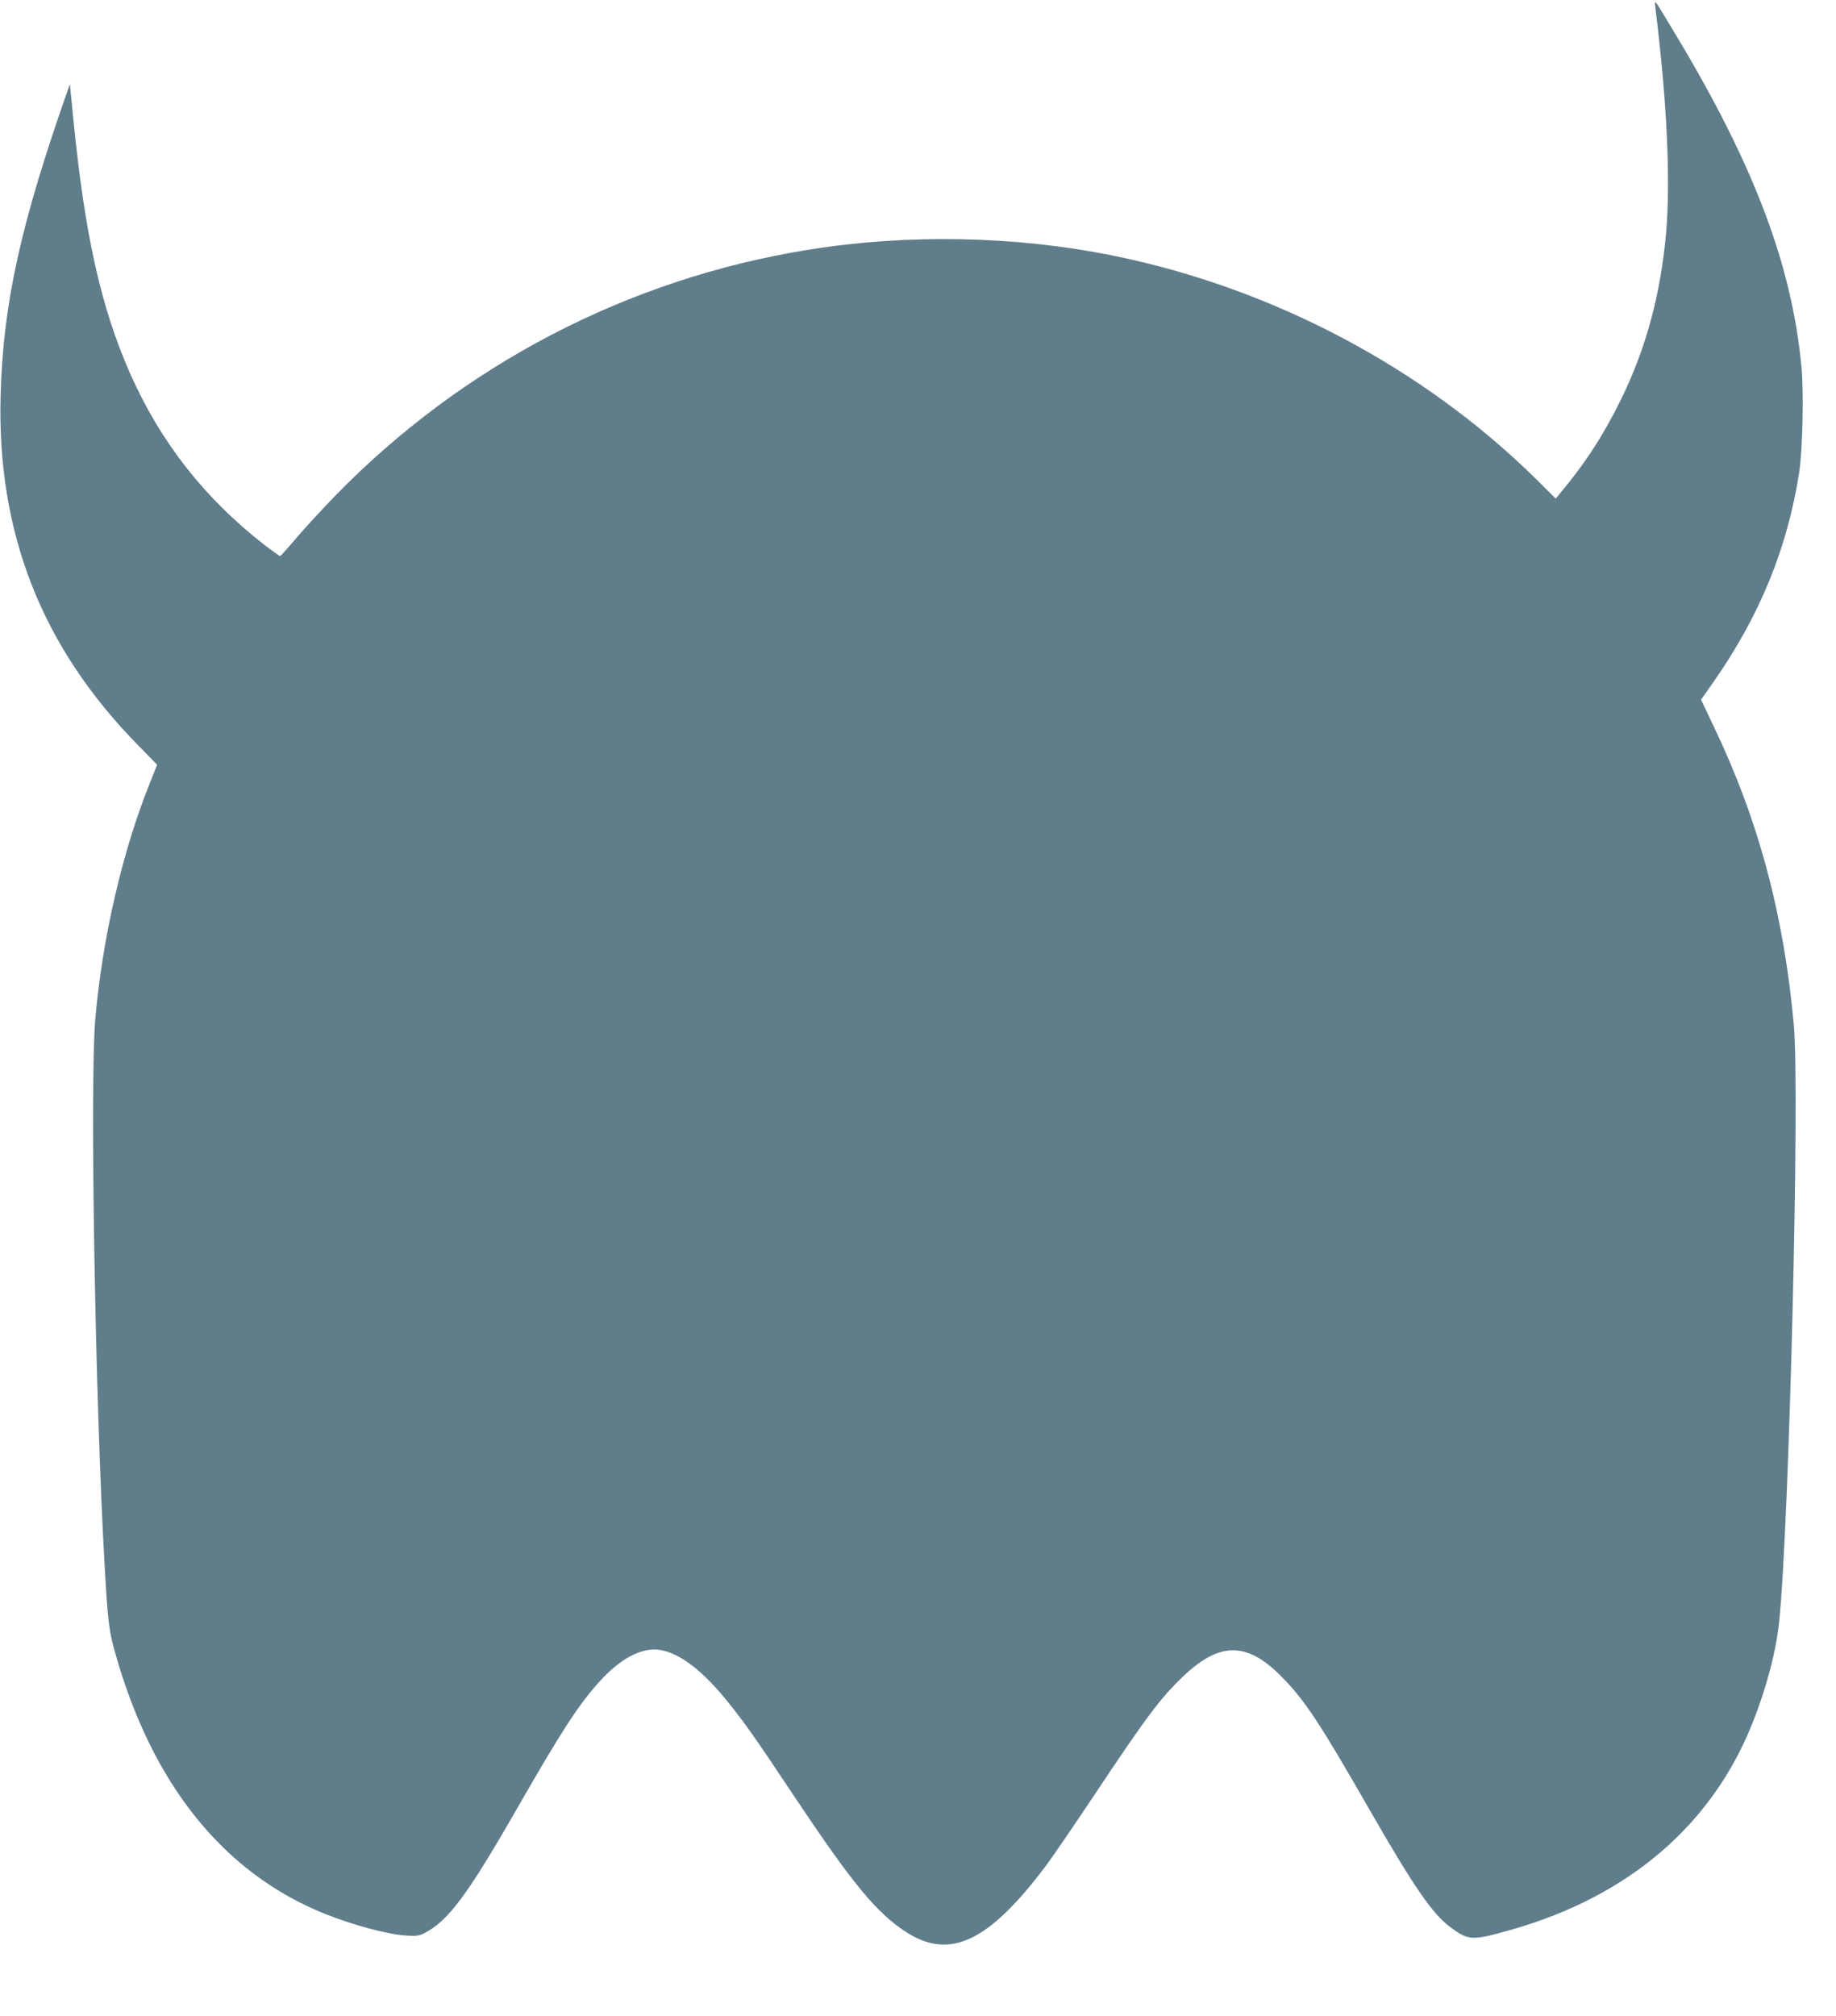 <?xml version="1.0" standalone="no"?>
<!DOCTYPE svg PUBLIC "-//W3C//DTD SVG 20010904//EN"
 "http://www.w3.org/TR/2001/REC-SVG-20010904/DTD/svg10.dtd">
<svg version="1.0" xmlns="http://www.w3.org/2000/svg"
 width="1166pt" height="1280pt" viewBox="0 0 1166 1280"
 preserveAspectRatio="xMidYMid meet">
<g transform="translate(0,1280) scale(0.1,-0.1)"
fill="#607d8b" stroke="none">
<path d="M10513 12750 c74 -597 97 -1095 68 -1430 -36 -394 -127 -730 -286
-1055 -110 -225 -229 -408 -390 -600 l-25 -30 -127 126 c-716 705 -1669 1209
-2678 1415 -623 127 -1311 141 -1944 38 -1144 -184 -2195 -732 -3006 -1565
-82 -85 -193 -205 -245 -267 -52 -61 -98 -112 -101 -112 -4 0 -47 31 -96 68
-383 297 -665 657 -858 1094 -184 419 -285 870 -359 1608 l-22 225 -18 -50
c-295 -839 -406 -1344 -422 -1920 -25 -874 259 -1601 872 -2225 l122 -125 -44
-110 c-176 -436 -303 -985 -349 -1505 -35 -408 0 -2457 61 -3493 18 -323 27
-396 65 -528 235 -837 690 -1402 1336 -1660 173 -69 395 -129 508 -136 68 -5
87 -2 120 15 152 77 274 242 595 802 272 473 374 632 502 778 116 132 228 206
335 219 137 16 305 -95 492 -327 108 -133 182 -238 426 -605 369 -553 523
-740 711 -861 277 -178 523 -61 886 421 41 55 175 251 298 435 340 511 429
630 576 770 230 218 403 218 619 0 148 -148 244 -293 556 -837 286 -498 403
-669 516 -754 120 -90 139 -91 395 -18 747 213 1277 670 1532 1322 87 220 146
448 165 632 64 619 132 3368 93 3790 -64 704 -226 1305 -512 1901 l-77 162 79
113 c293 418 470 851 544 1329 22 143 30 506 15 667 -60 643 -296 1272 -784
2088 -66 110 -126 209 -134 220 -14 18 -15 17 -10 -25z"/>
</g>
</svg>
